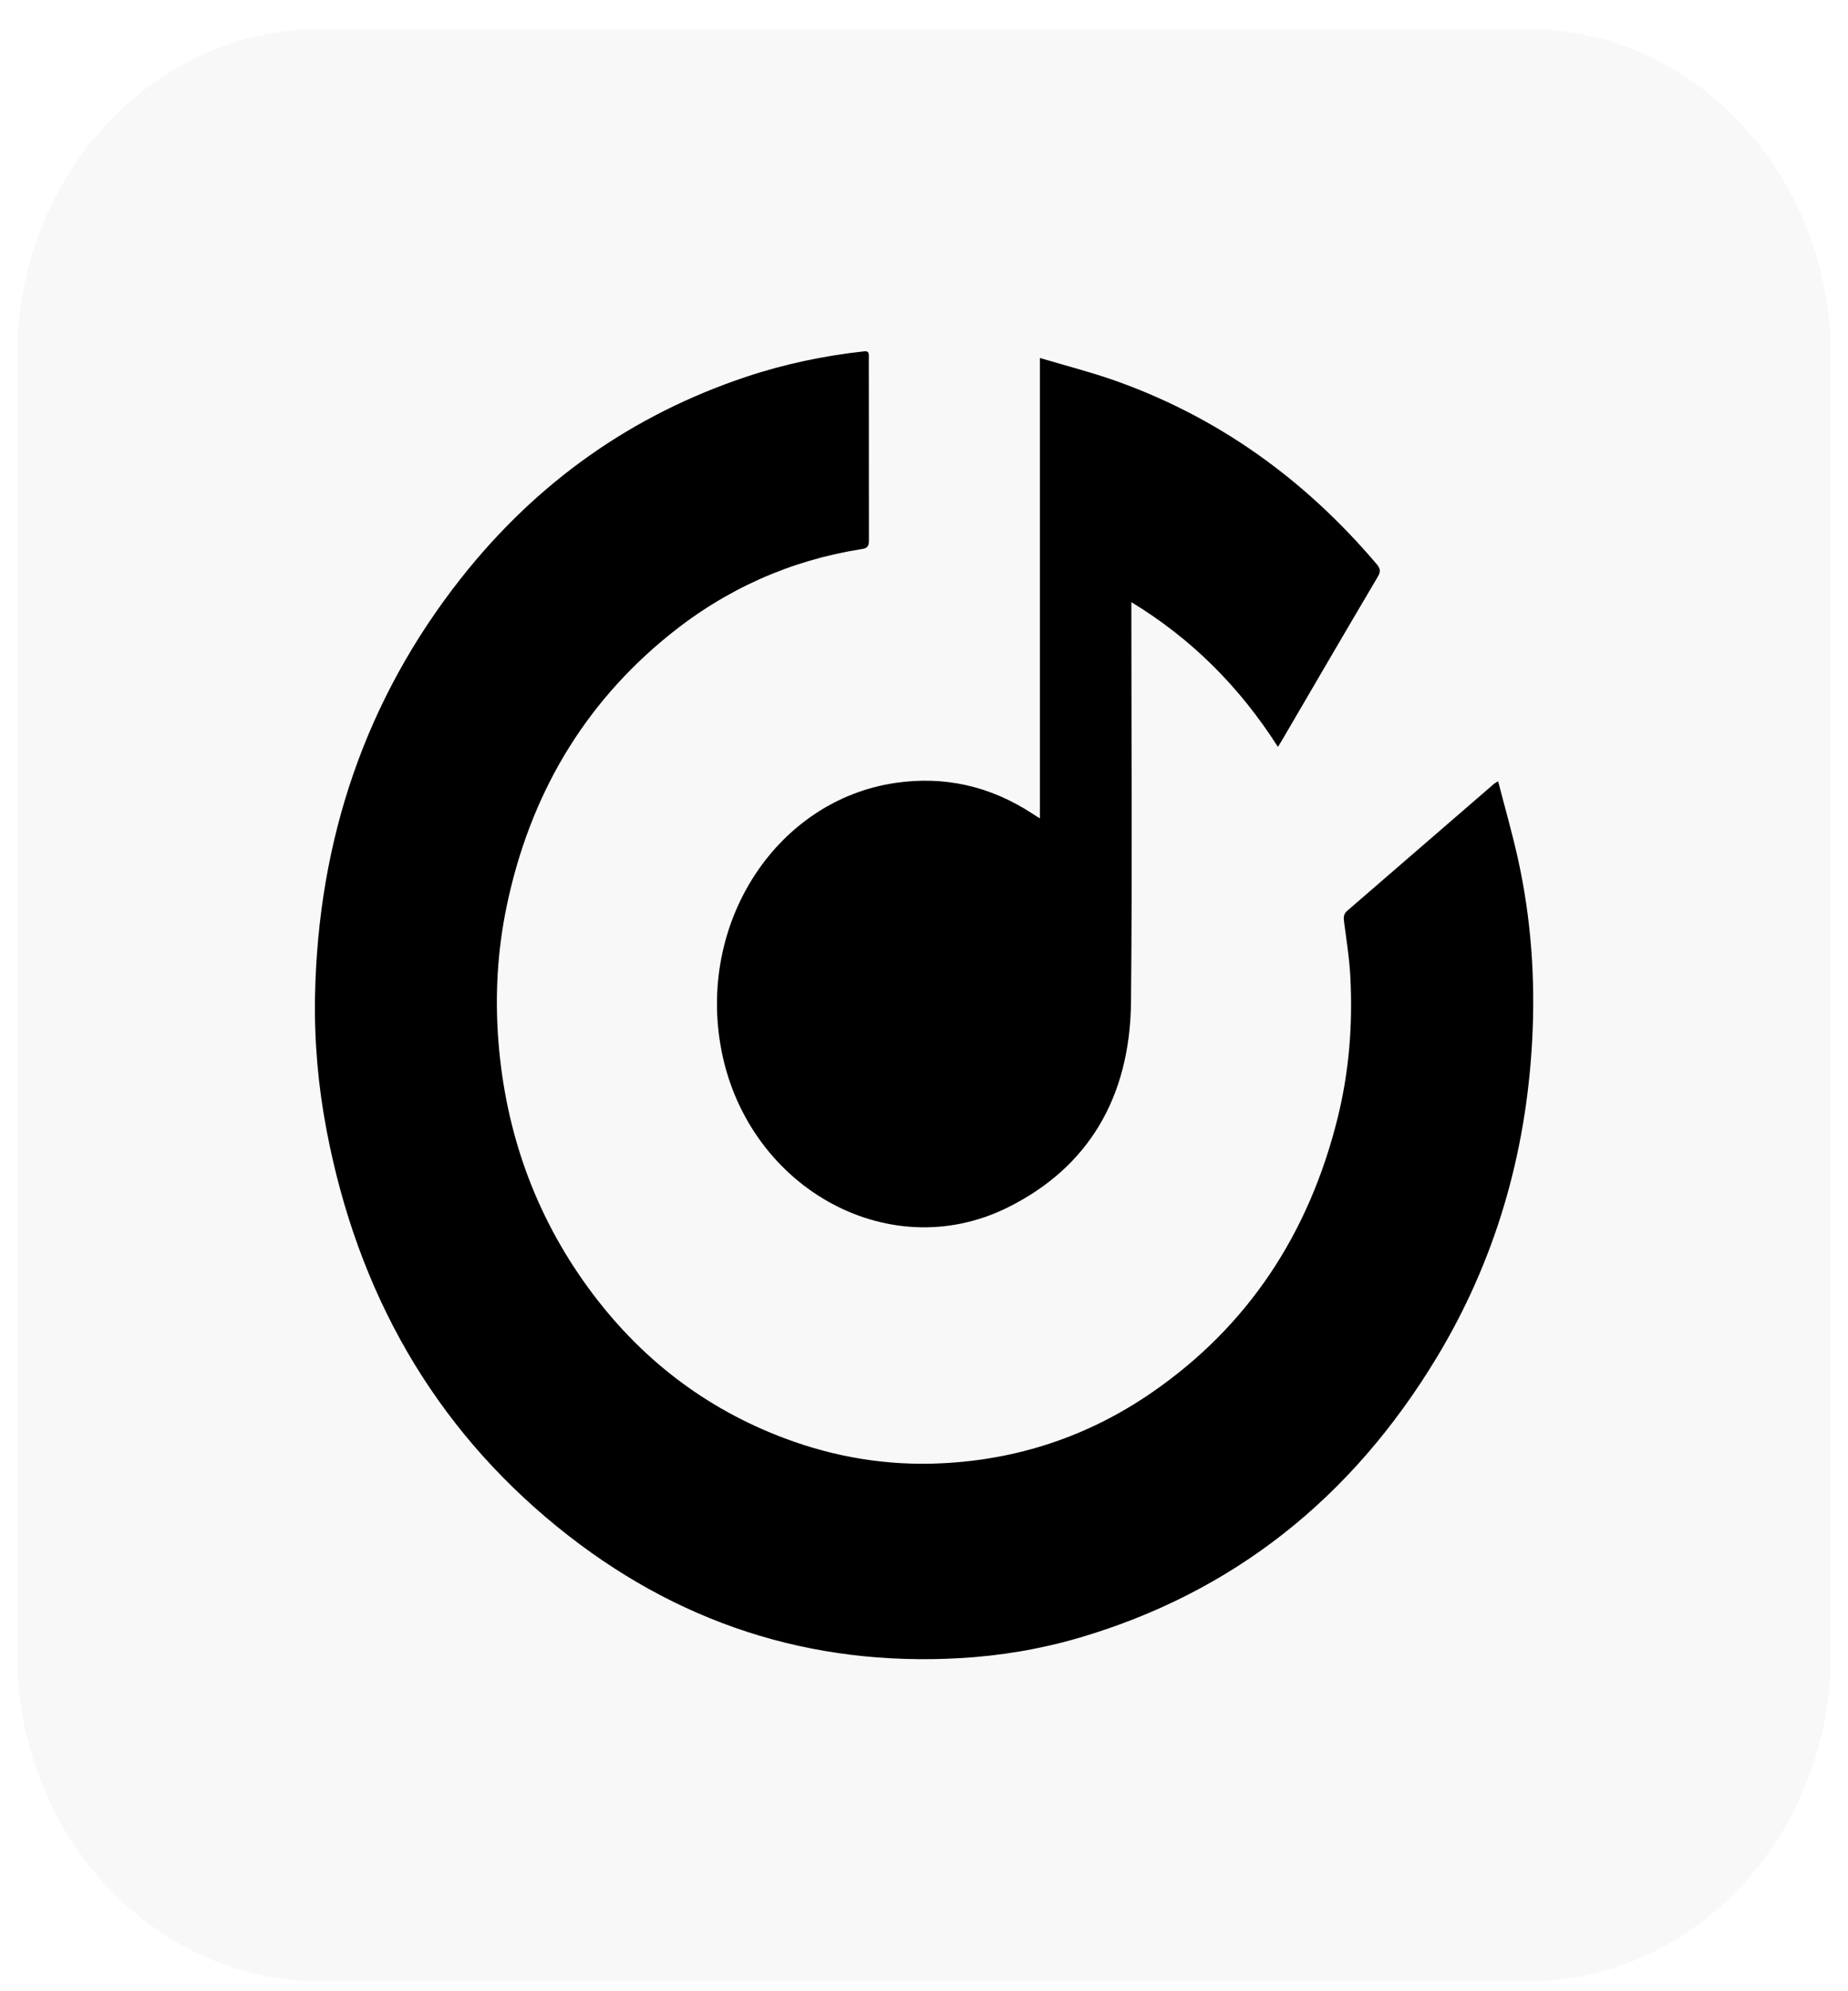 <?xml version="1.0" encoding="UTF-8"?> <svg xmlns="http://www.w3.org/2000/svg" width="52" height="56" viewBox="0 0 52 56" fill="none"><path d="M42.971 0.814H9.03C4.31 0.814 0.483 4.931 0.483 10.01V46.528C0.483 51.607 4.31 55.724 9.03 55.724H42.971C47.691 55.724 51.517 51.607 51.517 46.528V10.01C51.517 4.931 47.691 0.814 42.971 0.814Z" fill="#686868" fill-opacity="0.05"></path><path d="M42.156 21.974C42.346 22.713 42.549 23.417 42.708 24.131C43.084 25.818 43.206 27.534 43.113 29.26C42.942 32.473 42.068 35.455 40.439 38.158C38.024 42.167 34.659 44.797 30.374 46.058C29.273 46.381 28.147 46.568 27.007 46.633C22.817 46.87 19.022 45.656 15.679 42.937C12.214 40.118 10.065 36.377 9.191 31.795C8.954 30.555 8.842 29.296 8.864 28.033C8.947 23.601 10.293 19.665 12.959 16.279C15.113 13.543 17.803 11.665 20.985 10.601C22.069 10.238 23.183 10.005 24.313 9.881C24.428 9.868 24.45 9.913 24.448 10.018C24.445 10.265 24.448 10.514 24.448 10.761C24.448 12.243 24.448 13.722 24.45 15.204C24.45 15.356 24.406 15.417 24.267 15.438C22.26 15.753 20.436 16.554 18.817 17.868C16.426 19.807 14.905 22.36 14.253 25.505C13.994 26.756 13.924 28.025 14.026 29.304C14.231 31.866 15.064 34.165 16.531 36.188C17.989 38.197 19.85 39.616 22.089 40.454C23.515 40.988 24.987 41.227 26.494 41.153C28.636 41.051 30.628 40.397 32.432 39.148C35.101 37.302 36.833 34.714 37.646 31.414C37.963 30.124 38.066 28.808 37.997 27.481C37.971 26.953 37.885 26.427 37.817 25.899C37.802 25.779 37.817 25.695 37.907 25.616C39.287 24.425 40.666 23.233 42.044 22.04C42.061 22.027 42.08 22.016 42.148 21.974H42.156Z" fill="black"></path><path d="M29.259 10.067C29.991 10.285 30.68 10.461 31.349 10.695C34.235 11.712 36.689 13.451 38.735 15.863C38.84 15.986 38.857 16.071 38.77 16.218C37.866 17.747 36.97 19.284 36.074 20.818C36.042 20.873 36.005 20.928 35.959 21.005C34.877 19.31 33.524 17.96 31.835 16.935V17.19C31.835 20.852 31.861 24.515 31.825 28.177C31.798 30.865 30.619 32.84 28.348 33.962C24.951 35.641 20.932 33.331 20.27 29.372C19.679 25.847 21.896 22.515 25.176 22.021C26.558 21.814 27.857 22.1 29.056 22.886C29.112 22.922 29.168 22.959 29.261 23.017V10.07L29.259 10.067Z" fill="black"></path></svg> 